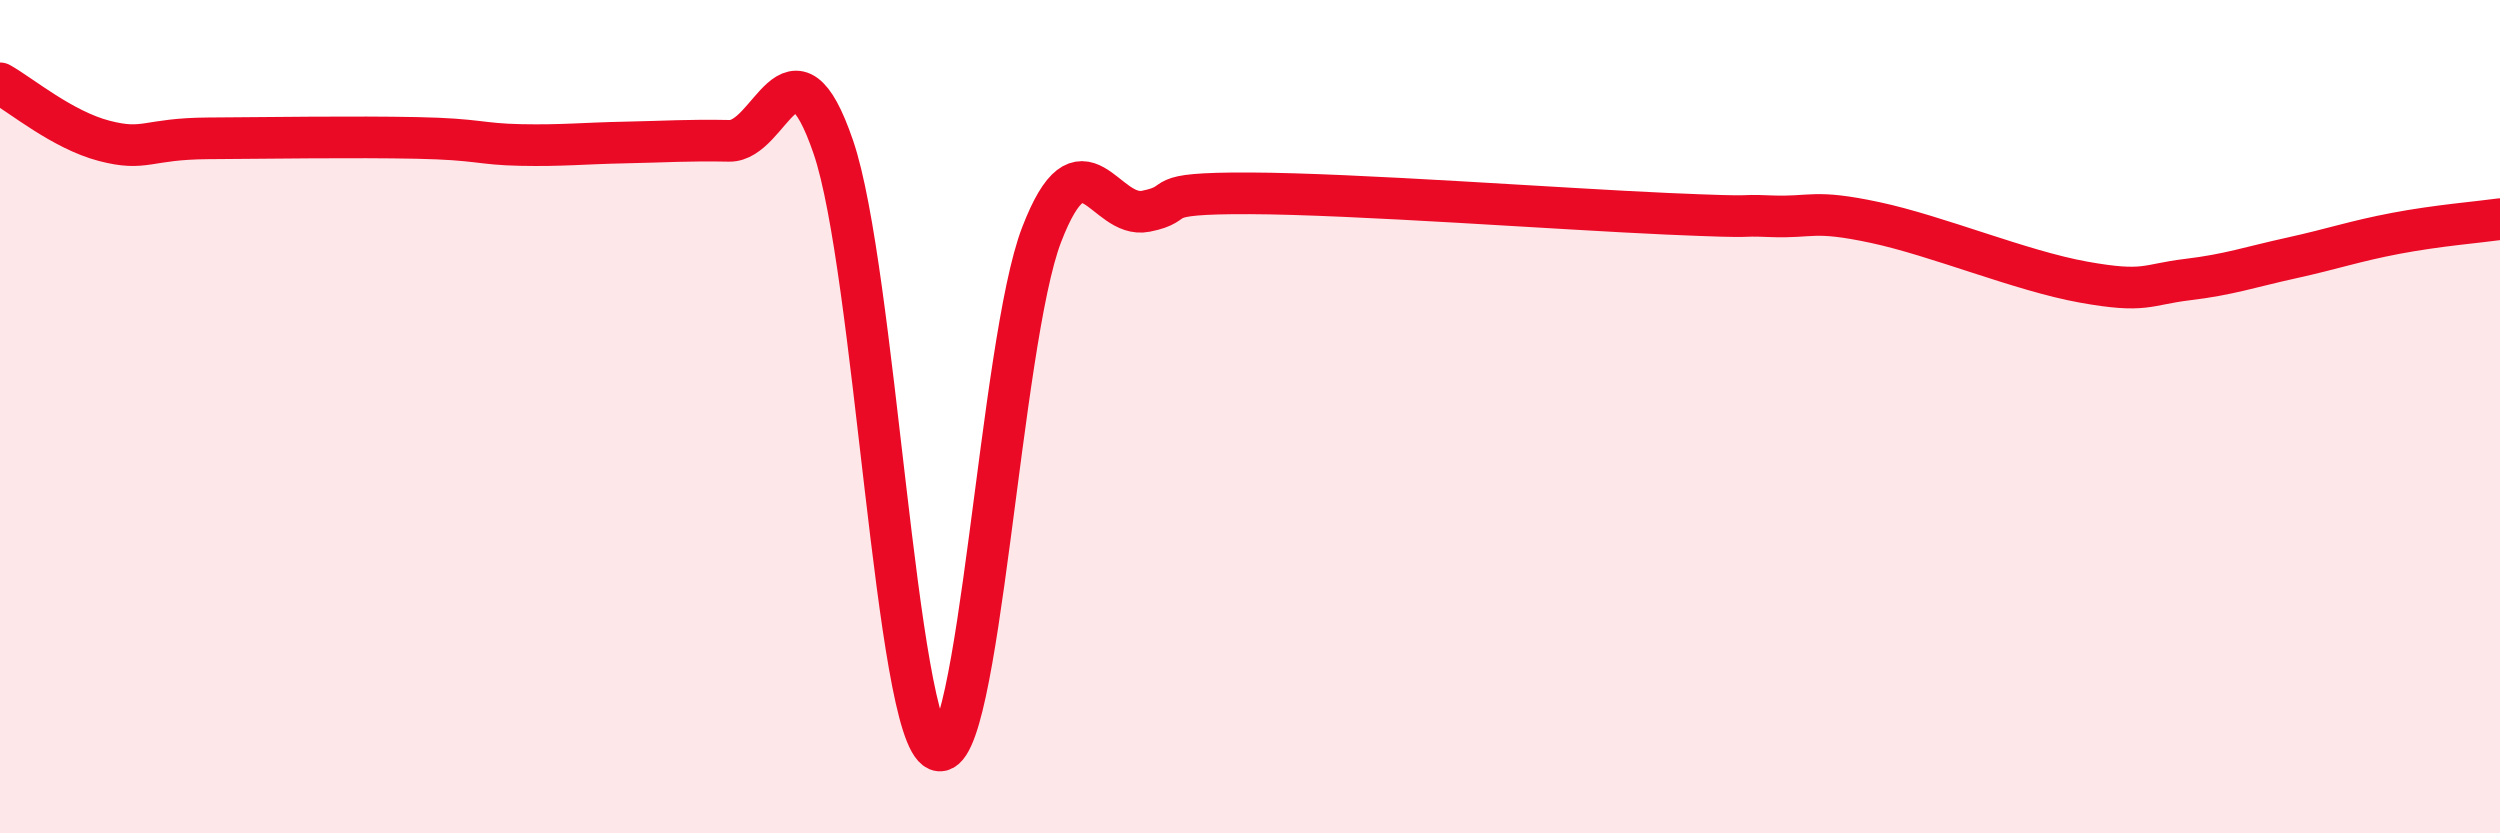 
    <svg width="60" height="20" viewBox="0 0 60 20" xmlns="http://www.w3.org/2000/svg">
      <path
        d="M 0,2 C 0.5,2.28 1.5,3.12 2.5,3.38 C 3.5,3.64 3.5,3.33 5,3.32 C 6.5,3.31 8.5,3.28 10,3.31 C 11.5,3.34 11.5,3.46 12.5,3.48 C 13.5,3.5 14,3.44 15,3.42 C 16,3.4 16.5,3.36 17.5,3.38 C 18.5,3.4 19,0.61 20,3.53 C 21,6.45 21.5,17.58 22.5,18 C 23.5,18.42 24,8.22 25,5.63 C 26,3.04 26.5,5.27 27.5,5.07 C 28.5,4.87 27.5,4.63 30,4.64 C 32.5,4.65 37.5,5.02 40,5.13 C 42.5,5.24 41.5,5.15 42.5,5.19 C 43.5,5.23 43.5,5.02 45,5.34 C 46.5,5.66 48.5,6.5 50,6.77 C 51.5,7.04 51.5,6.83 52.5,6.71 C 53.5,6.59 54,6.41 55,6.19 C 56,5.97 56.5,5.79 57.5,5.6 C 58.5,5.41 59.5,5.33 60,5.26L60 20L0 20Z"
        fill="#EB0A25"
        opacity="0.1"
        stroke-linecap="round"
        stroke-linejoin="round"
      />
      <path
        d="M 0,2 C 0.5,2.28 1.5,3.12 2.5,3.38 C 3.5,3.64 3.5,3.33 5,3.32 C 6.5,3.31 8.5,3.28 10,3.31 C 11.5,3.34 11.5,3.46 12.5,3.48 C 13.5,3.5 14,3.44 15,3.42 C 16,3.4 16.5,3.36 17.5,3.38 C 18.5,3.4 19,0.61 20,3.53 C 21,6.45 21.5,17.58 22.5,18 C 23.5,18.42 24,8.22 25,5.63 C 26,3.04 26.5,5.27 27.5,5.07 C 28.5,4.87 27.5,4.63 30,4.64 C 32.5,4.65 37.5,5.02 40,5.13 C 42.5,5.24 41.5,5.15 42.5,5.19 C 43.5,5.23 43.5,5.02 45,5.34 C 46.5,5.66 48.5,6.5 50,6.77 C 51.5,7.04 51.5,6.83 52.5,6.71 C 53.5,6.59 54,6.41 55,6.19 C 56,5.97 56.5,5.79 57.5,5.6 C 58.5,5.41 59.5,5.33 60,5.26"
        stroke="#EB0A25"
        stroke-width="1"
        fill="none"
        stroke-linecap="round"
        stroke-linejoin="round"
      />
    </svg>
  